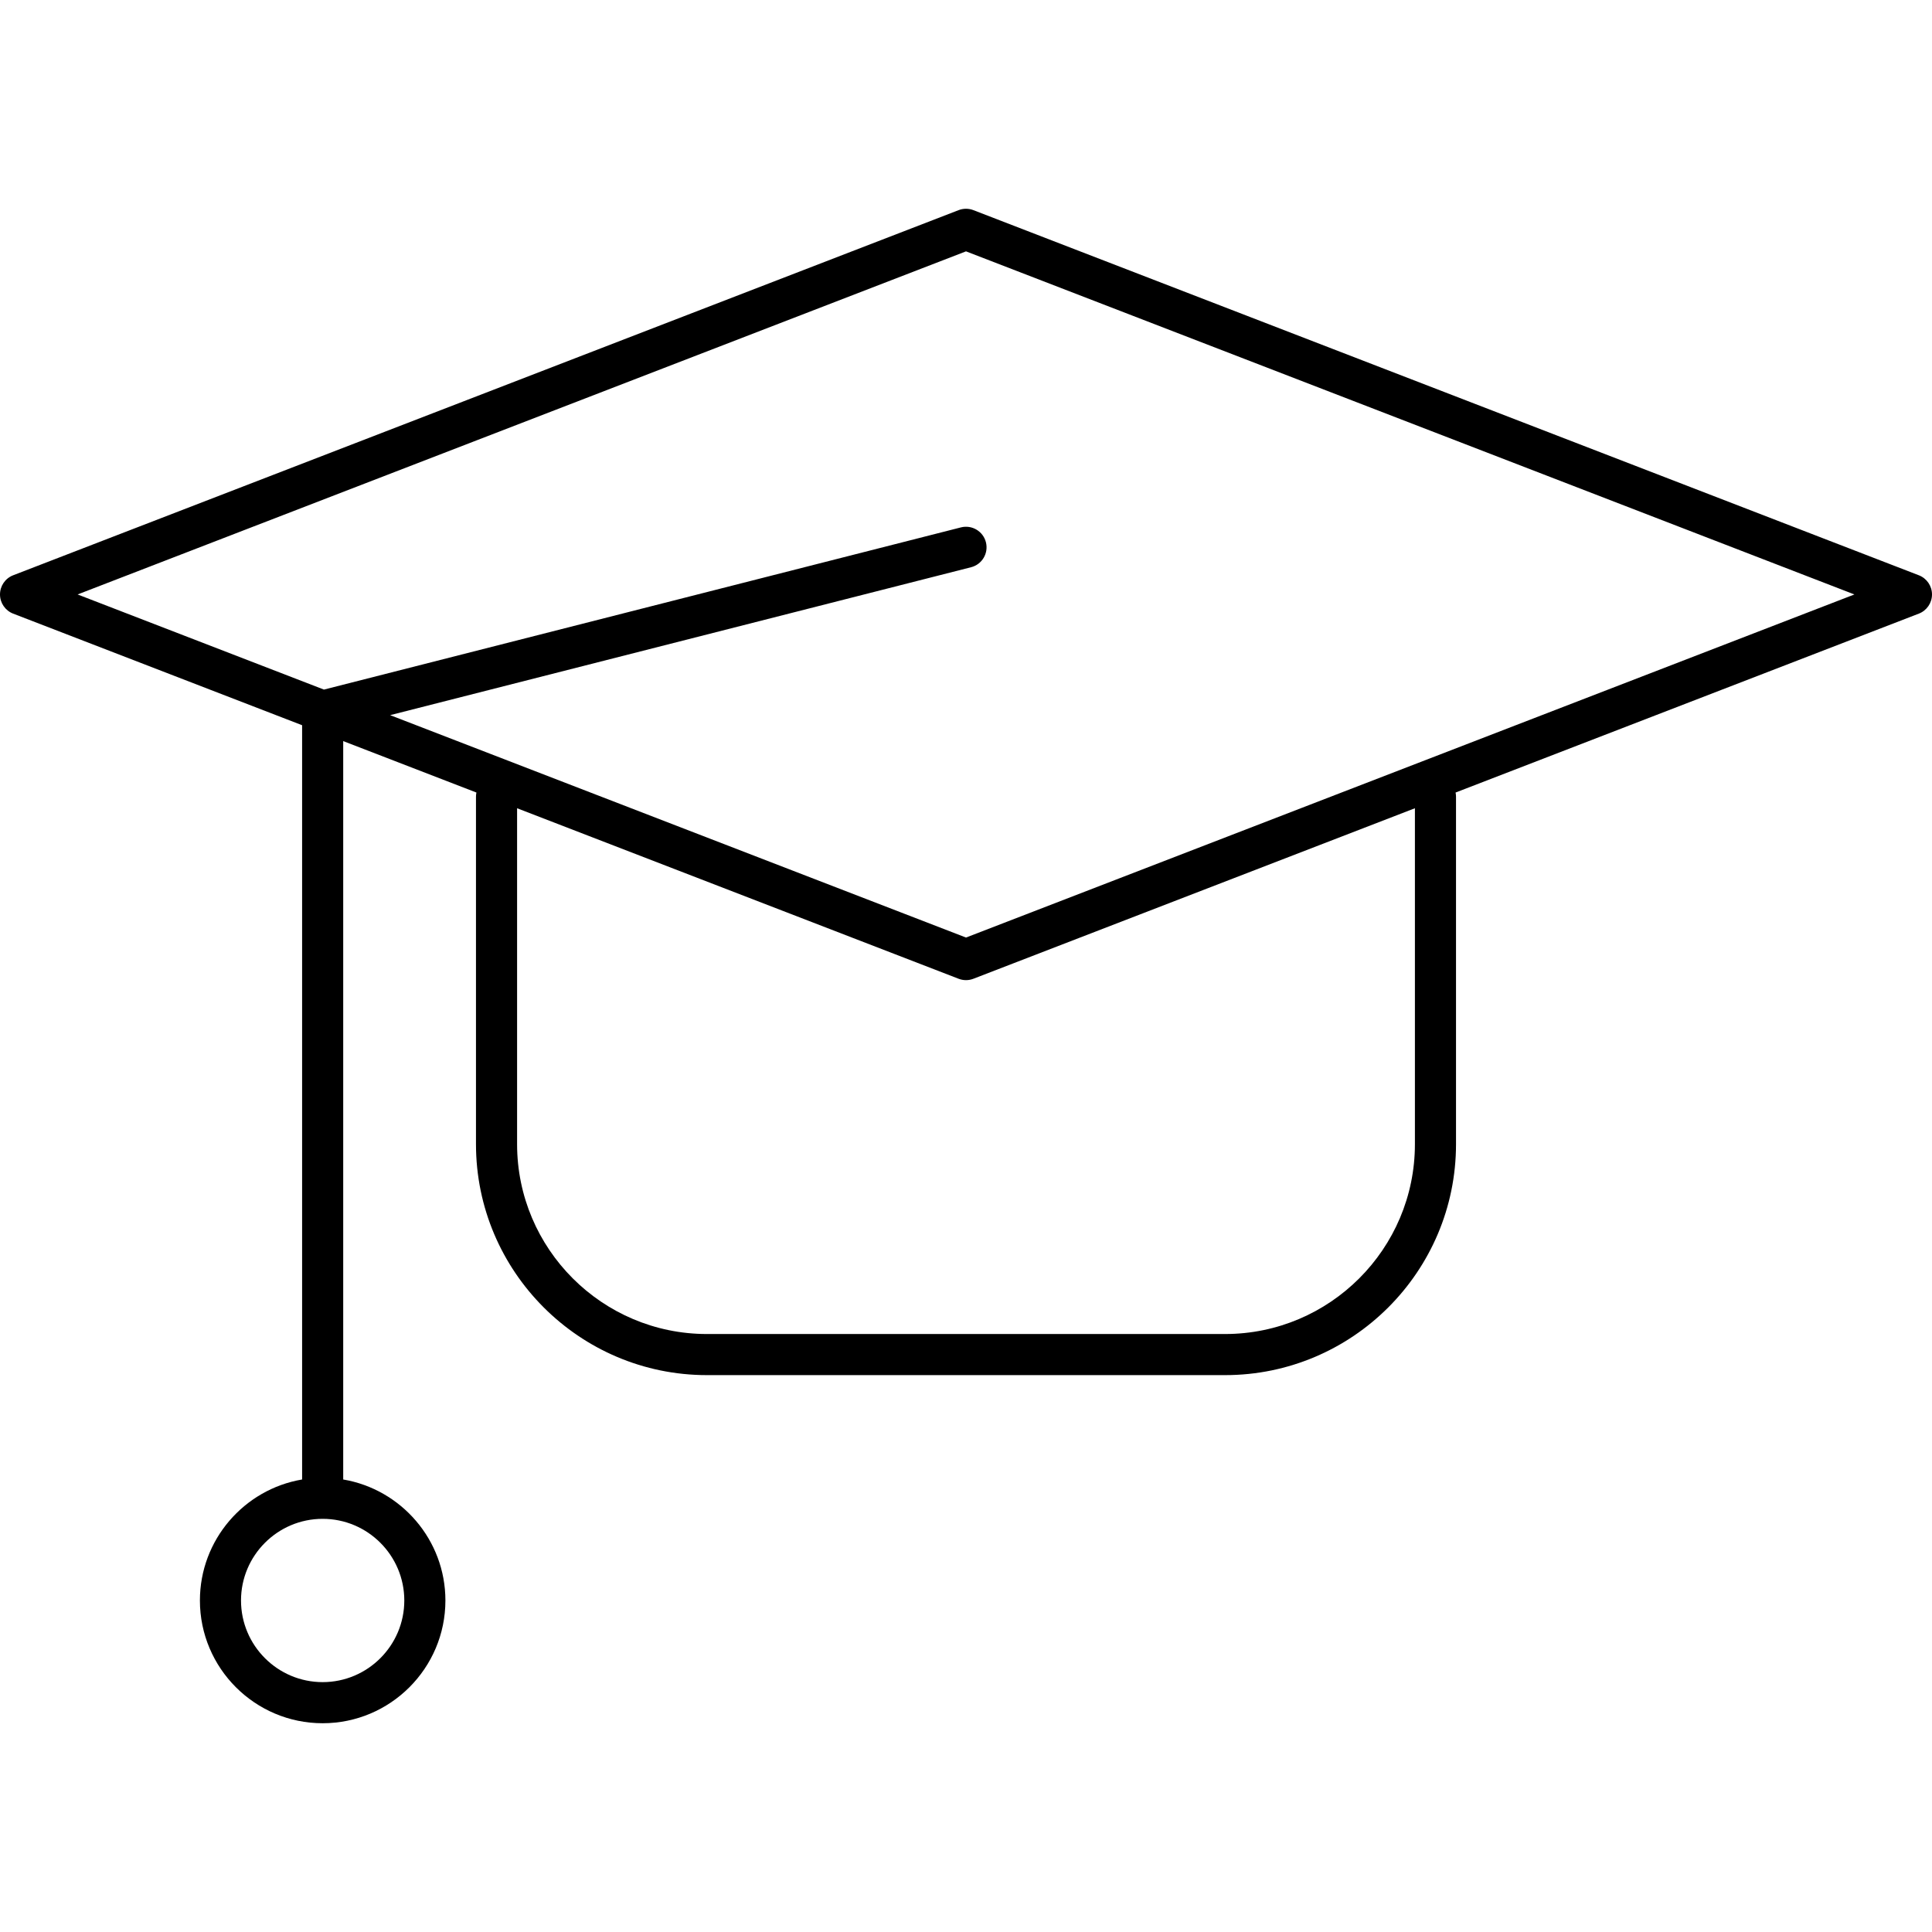 <?xml version="1.0" encoding="UTF-8"?> <svg xmlns="http://www.w3.org/2000/svg" xmlns:xlink="http://www.w3.org/1999/xlink" version="1.1" id="Capa_1" x="0px" y="0px" viewBox="0 0 462.769 462.769" style="enable-background:new 0 0 462.769 462.769;" xml:space="preserve"><g><g><path d="M459.62,137.796L233.16,50.336c-1.142-0.44-2.406-0.44-3.548,0L3.149,137.796C1.252,138.529,0,140.354,0,142.388 s1.252,3.86,3.149,4.592l69.214,26.73V354.38c-13.876,2.35-24.479,14.447-24.479,28.982c0,16.213,13.189,29.402,29.402,29.402 c16.213,0,29.402-13.189,29.402-29.402c0-14.534-10.603-26.632-24.479-28.982V177.513l31.907,12.322 c-0.068,0.326-0.105,0.663-0.105,1.009v83.218c0,30.503,24.816,55.319,55.319,55.319h124.108 c30.503,0,55.319-24.816,55.319-55.319v-83.218c0-0.346-0.037-0.683-0.105-1.009l110.968-42.856 c1.897-0.733,3.149-2.558,3.149-4.592S461.517,138.529,459.62,137.796z M96.842,383.361c0,10.783-8.773,19.556-19.556,19.556 s-19.556-8.773-19.556-19.556s8.773-19.556,19.556-19.556S96.842,372.579,96.842,383.361z M338.912,274.063 c0,25.074-20.399,45.473-45.473,45.473H169.331c-25.074,0-45.473-20.399-45.473-45.473v-80.466l105.754,40.842 c0.571,0.22,1.172,0.331,1.774,0.331s1.203-0.111,1.774-0.331l105.752-40.841V274.063z M231.386,224.569L93.45,171.299 l139.149-35.431c2.636-0.671,4.227-3.351,3.557-5.986c-0.671-2.635-3.355-4.227-5.986-3.557l-152.576,38.85l-59.005-22.787 l212.797-82.182l212.795,82.182L231.386,224.569z"></path></g></g></svg> 